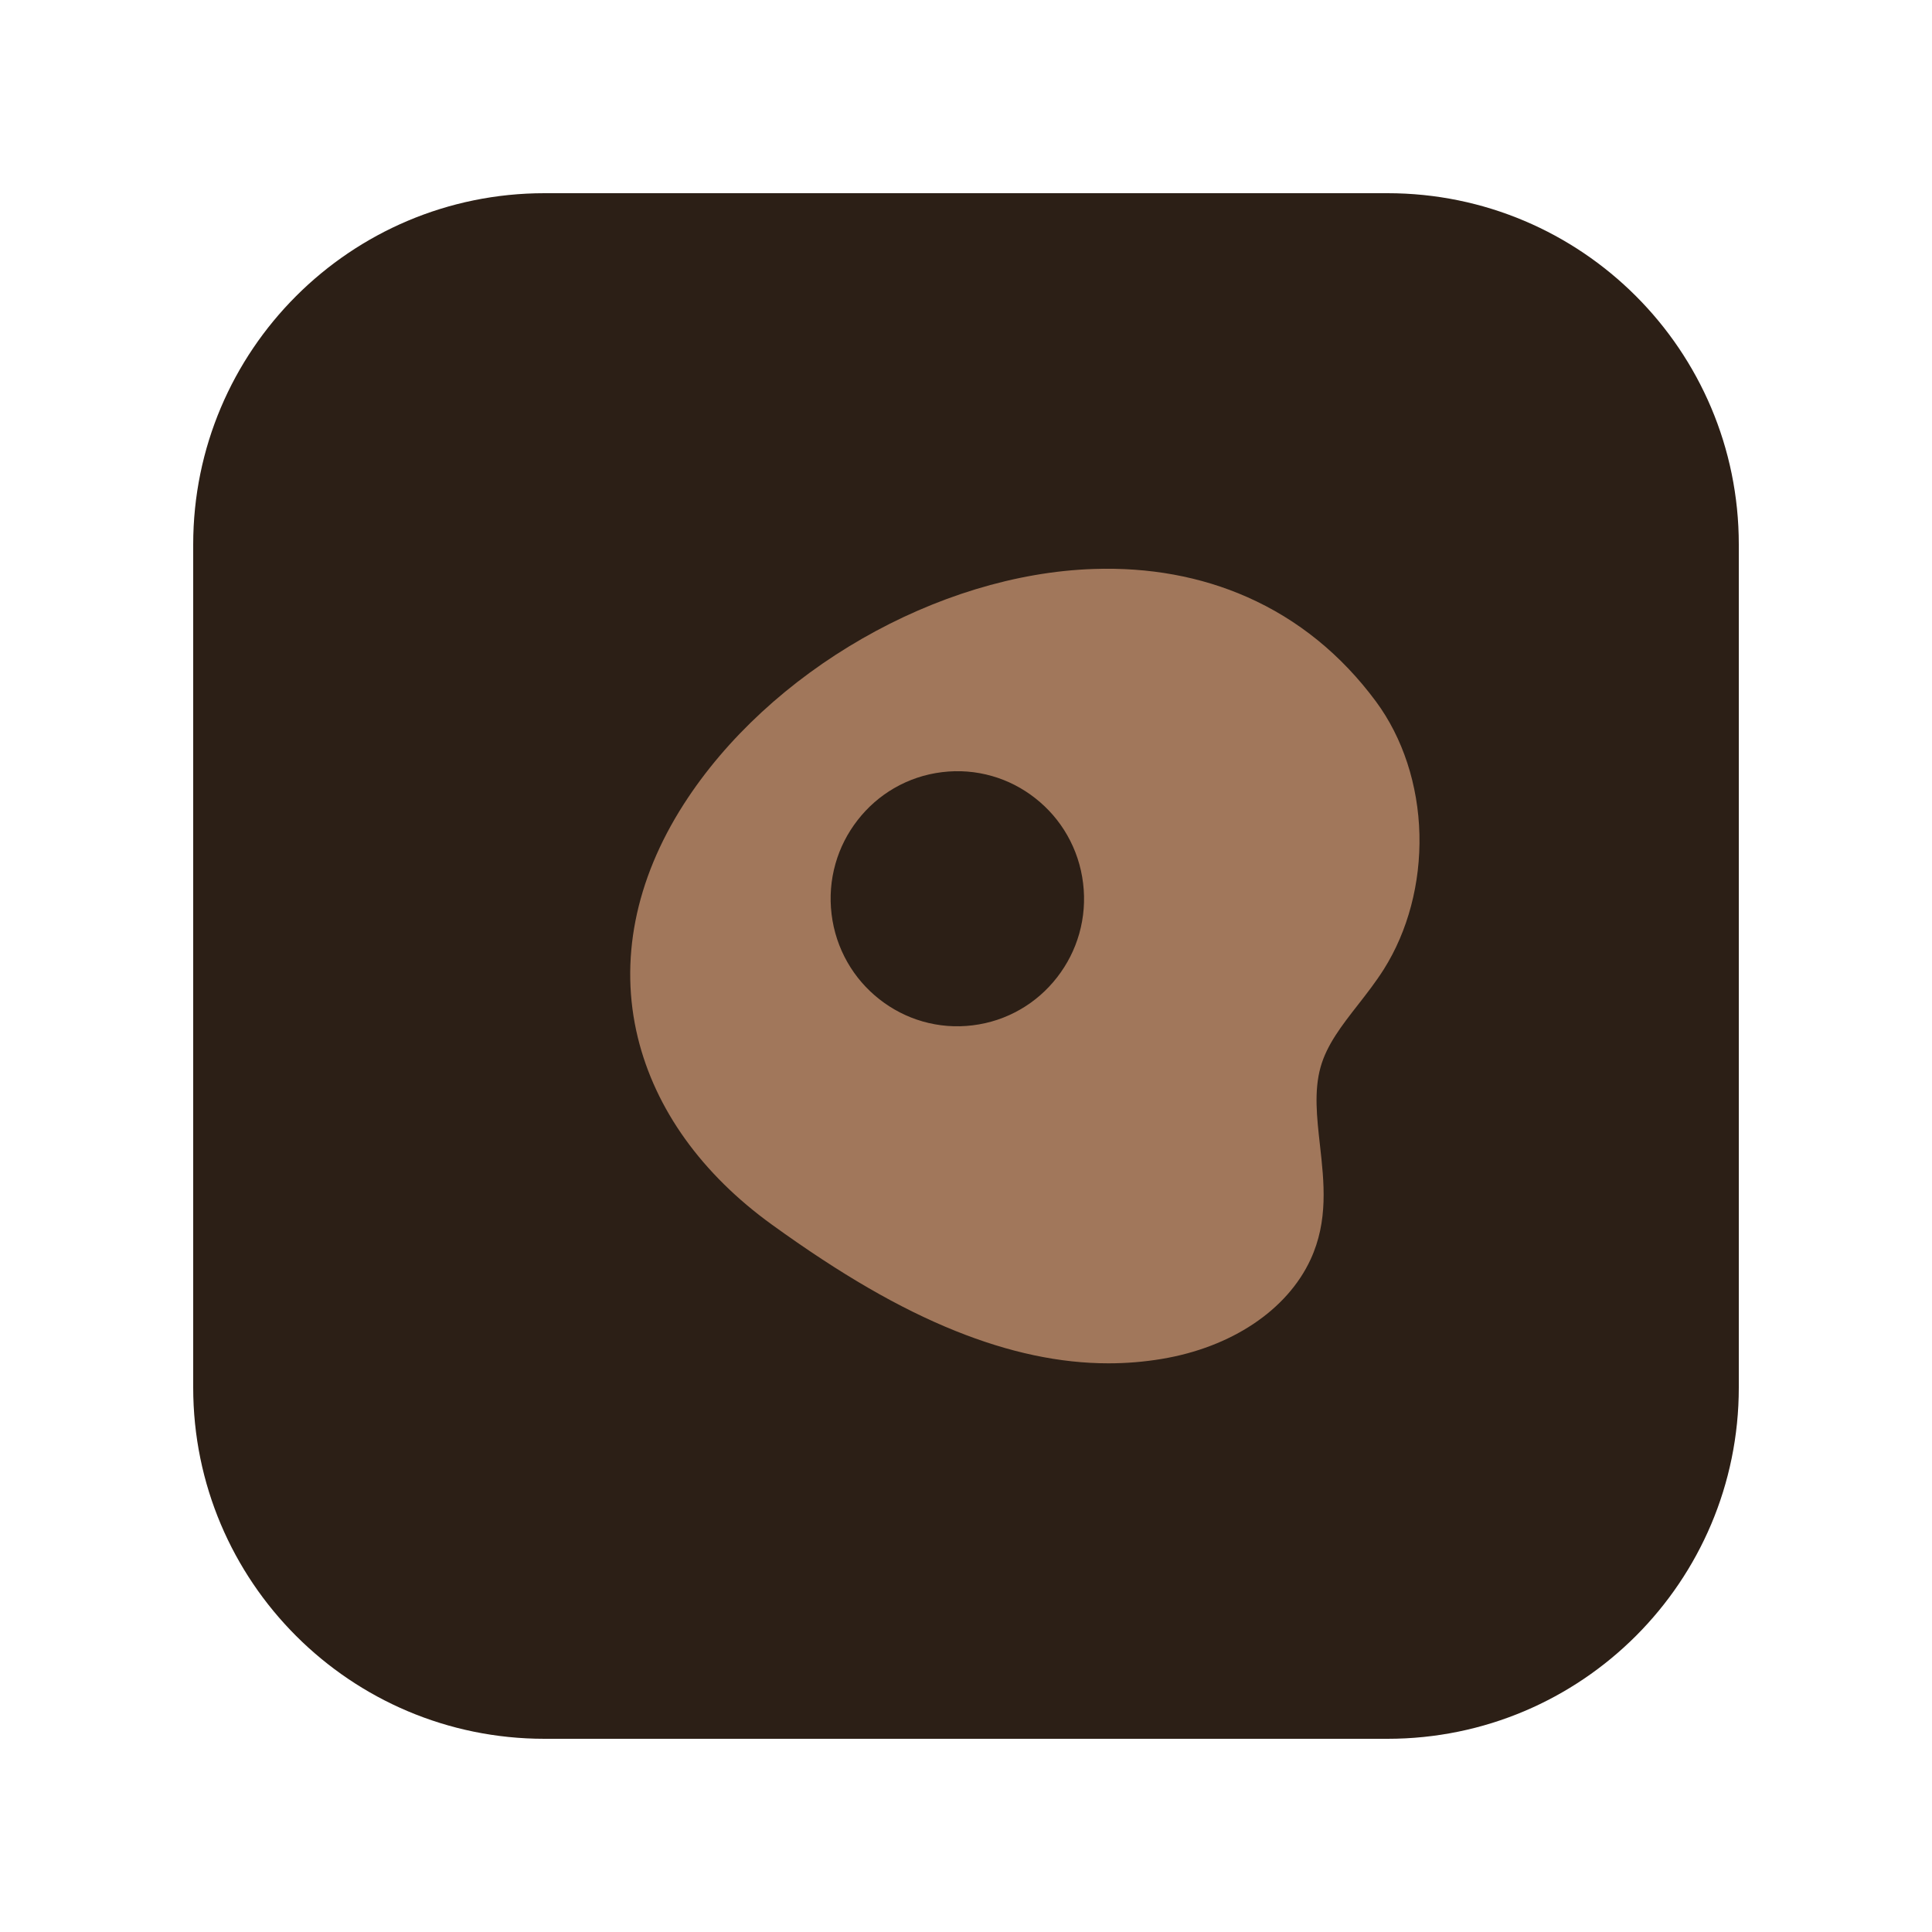 <svg xmlns="http://www.w3.org/2000/svg" xmlns:xlink="http://www.w3.org/1999/xlink" width="2200" zoomAndPan="magnify" viewBox="0 0 1650 1650" height="2200" preserveAspectRatio="xMidYMid meet" version="1.0"><defs><clipPath id="345b123f1d"><path d="M 165 165 L 1485 165 L 1485 1485 L 165 1485 Z M 165 165 " clip-rule="nonzero"/></clipPath><clipPath id="702f69211b"><path d="M 465 165 L 1185 165 C 1350.684 165 1485 299.316 1485 465 L 1485 1185 C 1485 1350.684 1350.684 1485 1185 1485 L 465 1485 C 299.316 1485 165 1350.684 165 1185 L 165 465 C 165 299.316 299.316 165 465 165 Z M 465 165 " clip-rule="nonzero"/></clipPath><clipPath id="71efc900c6"><path d="M 0 0 L 1320 0 L 1320 1320 L 0 1320 Z M 0 0 " clip-rule="nonzero"/></clipPath><clipPath id="ed65a8d102"><path d="M 300 0 L 1020 0 C 1185.684 0 1320 134.316 1320 300 L 1320 1020 C 1320 1185.684 1185.684 1320 1020 1320 L 300 1320 C 134.316 1320 0 1185.684 0 1020 L 0 300 C 0 134.316 134.316 0 300 0 Z M 300 0 " clip-rule="nonzero"/></clipPath><clipPath id="8e08dadc40"><rect x="0" width="1320" y="0" height="1320"/></clipPath><clipPath id="7a58e05a72"><path d="M 538.07 485.727 L 1212.469 485.727 L 1212.469 1164.328 L 538.07 1164.328 Z M 538.07 485.727 " clip-rule="nonzero"/></clipPath></defs><g clip-path="url(#345b123f1d)"><g clip-path="url(#702f69211b)"><g transform="matrix(1, 0, 0, 1, 165, 165)"><g clip-path="url(#8e08dadc40)"><g clip-path="url(#71efc900c6)"><g clip-path="url(#ed65a8d102)"><rect x="-528" width="2376" fill="#2c1f16" height="2376" y="-528" fill-opacity="1"/></g></g></g></g></g></g><g clip-path="url(#7a58e05a72)"><path fill="#a1775b" d="M 1212.246 712.574 C 1211.215 670.367 1198.047 630.117 1175.172 599.18 C 1145.5 559.078 1108.453 529.055 1065.133 509.906 C 1025.445 492.379 981.27 484.316 933.879 485.93 C 800.746 490.422 656.844 573.094 583.906 686.887 C 542.34 751.727 528.777 820.625 544.707 886.043 C 559.633 947.277 599.258 1002.555 659.301 1045.926 C 718.254 1088.523 767.977 1117.297 815.855 1136.602 C 861.914 1155.137 905.117 1164.328 946.711 1164.328 C 962.035 1164.328 977.172 1163.078 992.164 1160.574 C 1051.691 1150.68 1099.172 1118.945 1119.227 1075.73 C 1134.547 1042.688 1130.848 1009.672 1127.266 977.789 C 1124.629 954.18 1122.137 931.883 1127.781 911.516 C 1133.09 892.305 1145.984 875.781 1159.637 858.285 C 1167.164 848.66 1174.93 838.707 1181.816 827.836 C 1202.445 795.125 1213.25 754.199 1212.246 712.574 Z M 921.691 797.457 C 917.855 810.973 911.492 823.484 902.82 834.652 C 894.137 845.824 883.602 855.055 871.484 862.051 C 858.953 869.285 845.273 873.883 830.727 875.664 C 816.176 877.461 801.797 876.305 787.918 872.328 C 774.488 868.473 762.051 862.062 750.949 853.328 C 739.859 844.59 730.684 833.98 723.734 821.789 C 716.547 809.18 711.98 795.406 710.199 780.766 C 708.426 766.129 709.562 751.652 713.523 737.664 C 717.352 724.145 723.723 711.629 732.398 700.461 C 741.082 689.289 751.617 680.07 763.727 673.066 C 776.262 665.832 789.945 661.238 804.484 659.457 C 819.039 657.664 833.406 658.805 847.305 662.789 C 860.742 666.648 873.18 673.051 884.27 681.793 C 895.359 690.531 904.531 701.133 911.477 713.328 C 918.664 725.938 923.234 739.711 925.008 754.348 C 926.789 769 925.648 783.469 921.691 797.457 Z M 921.691 797.457 " fill-opacity="1" fill-rule="nonzero"/></g></svg>